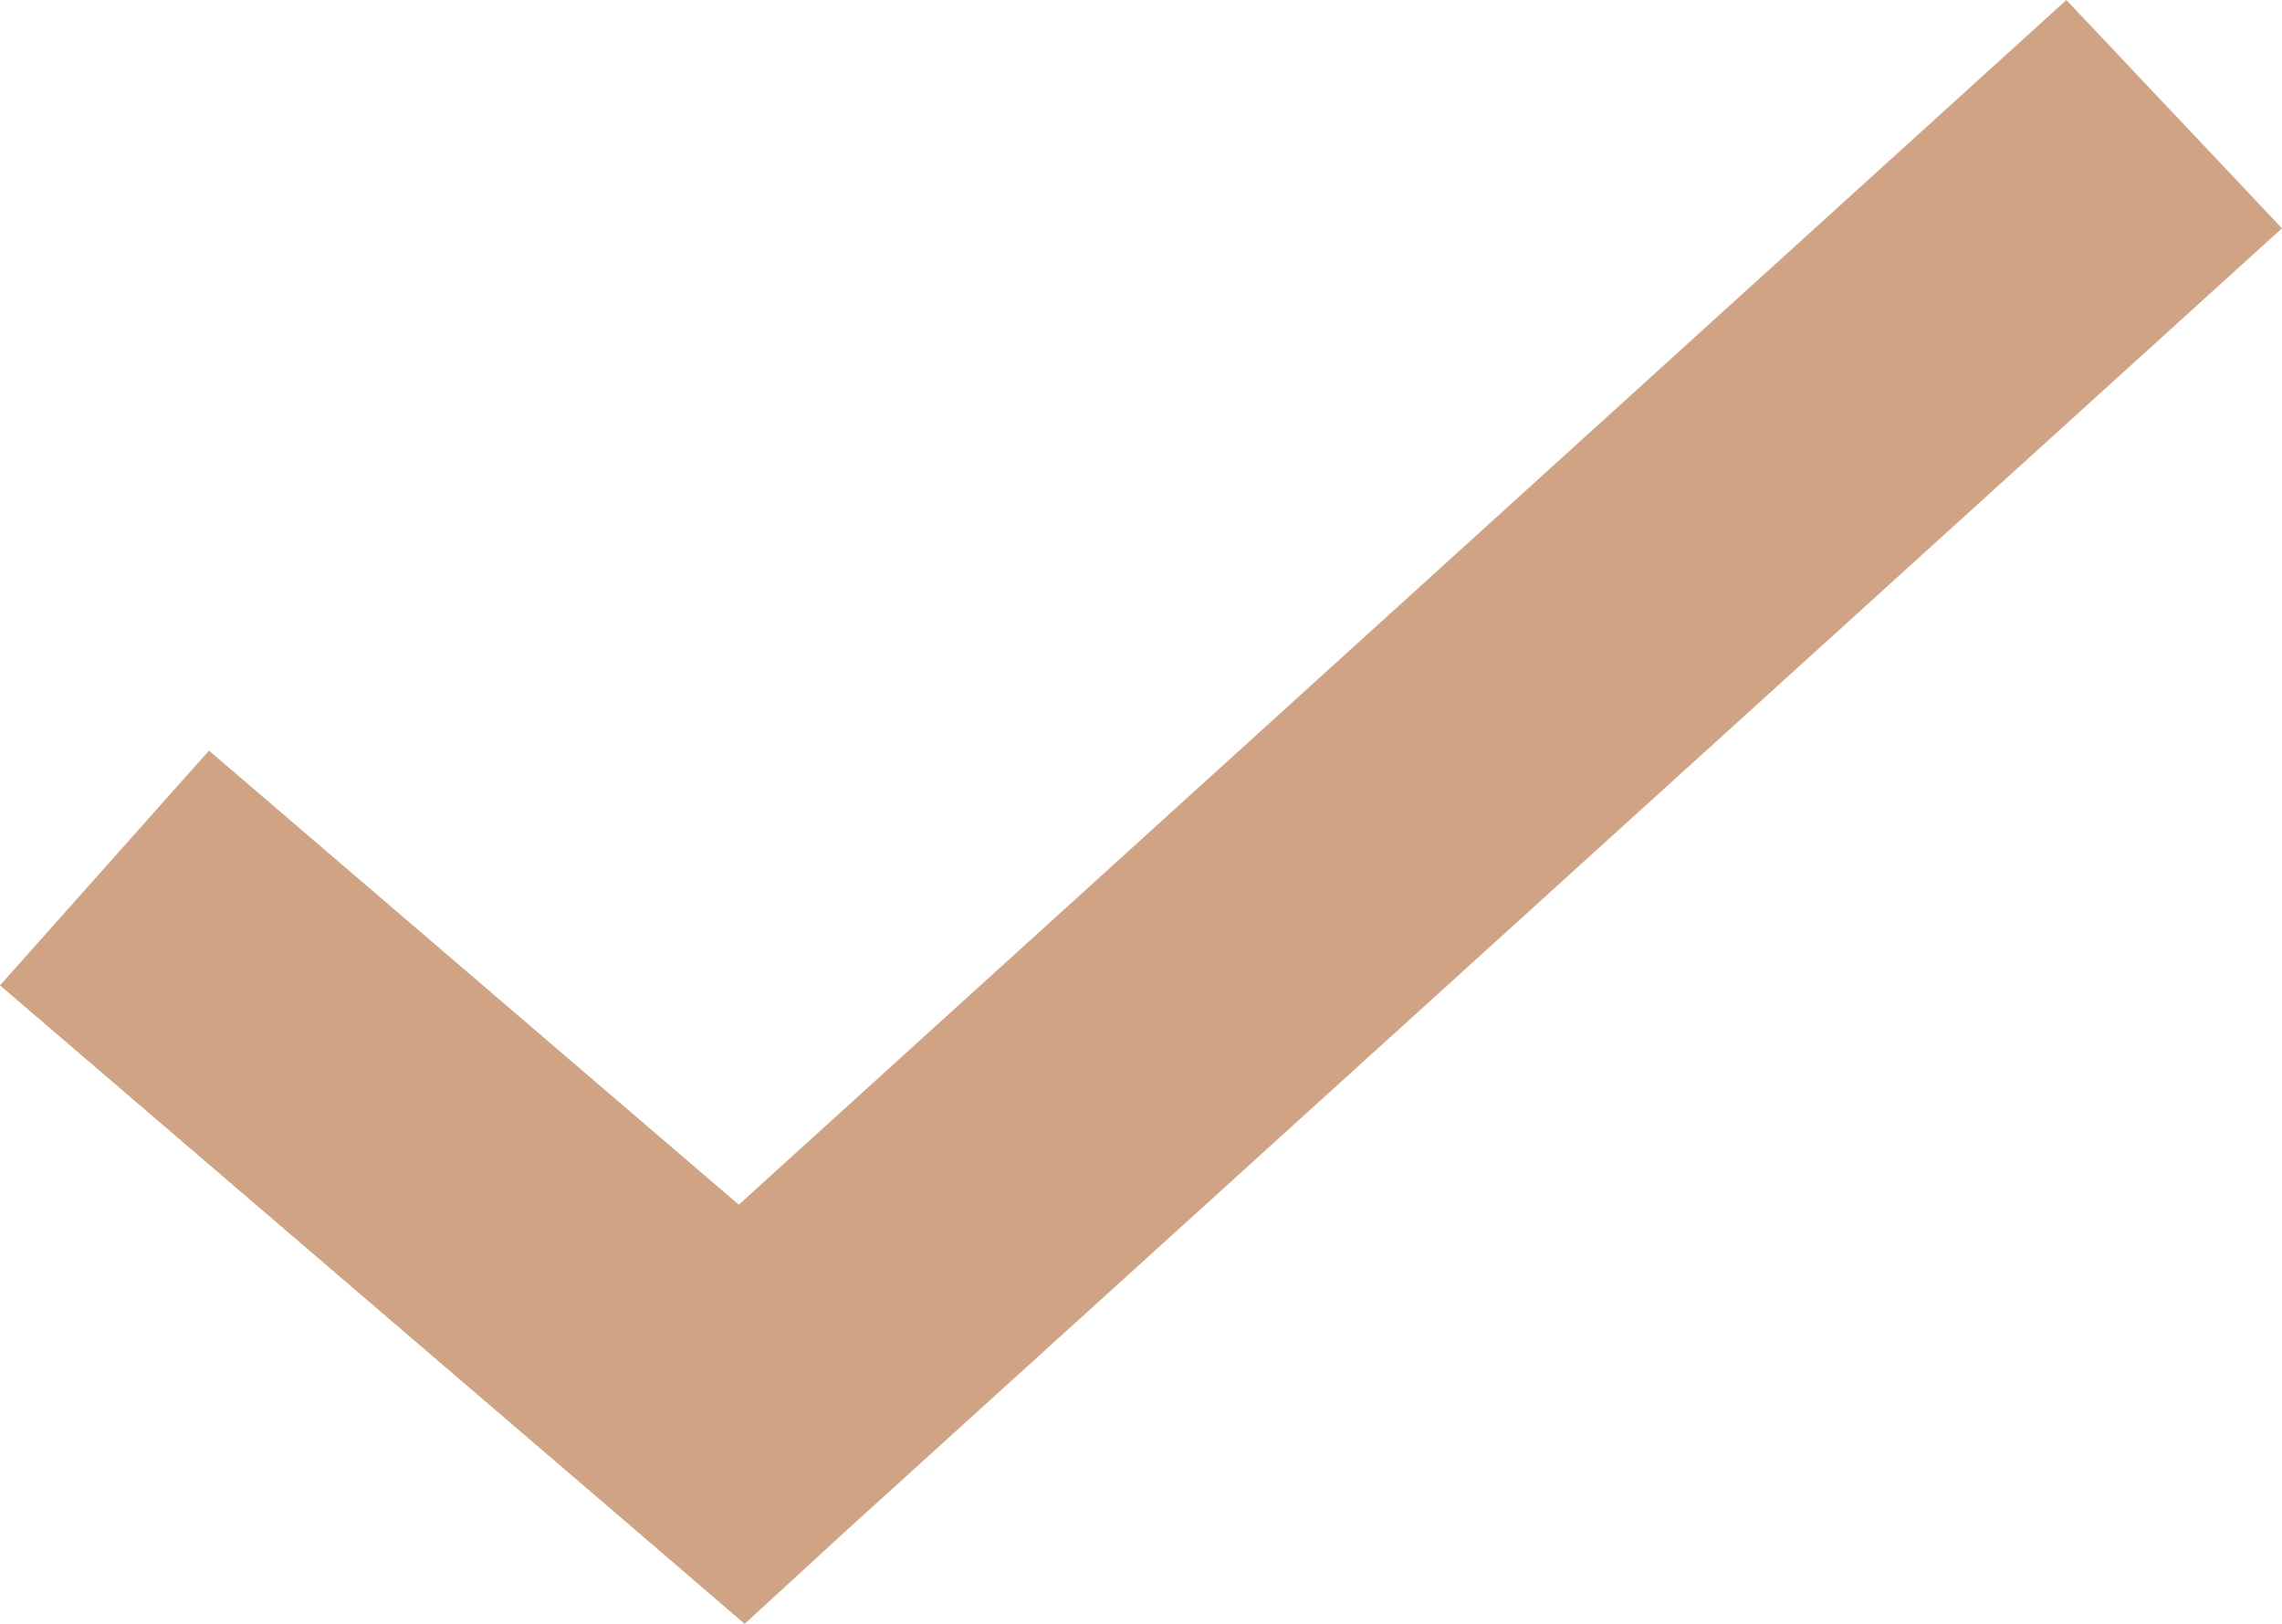<?xml version="1.0" encoding="UTF-8"?> <svg xmlns="http://www.w3.org/2000/svg" width="52" height="37" viewBox="0 0 52 37" fill="none"><path d="M47.087 0L16.835 27.449L4.762 17.103L0 22.452L14.512 34.89L16.968 37L19.349 34.816L52 5.202L47.087 0.001L47.087 0Z" fill="#CFA384"></path></svg> 